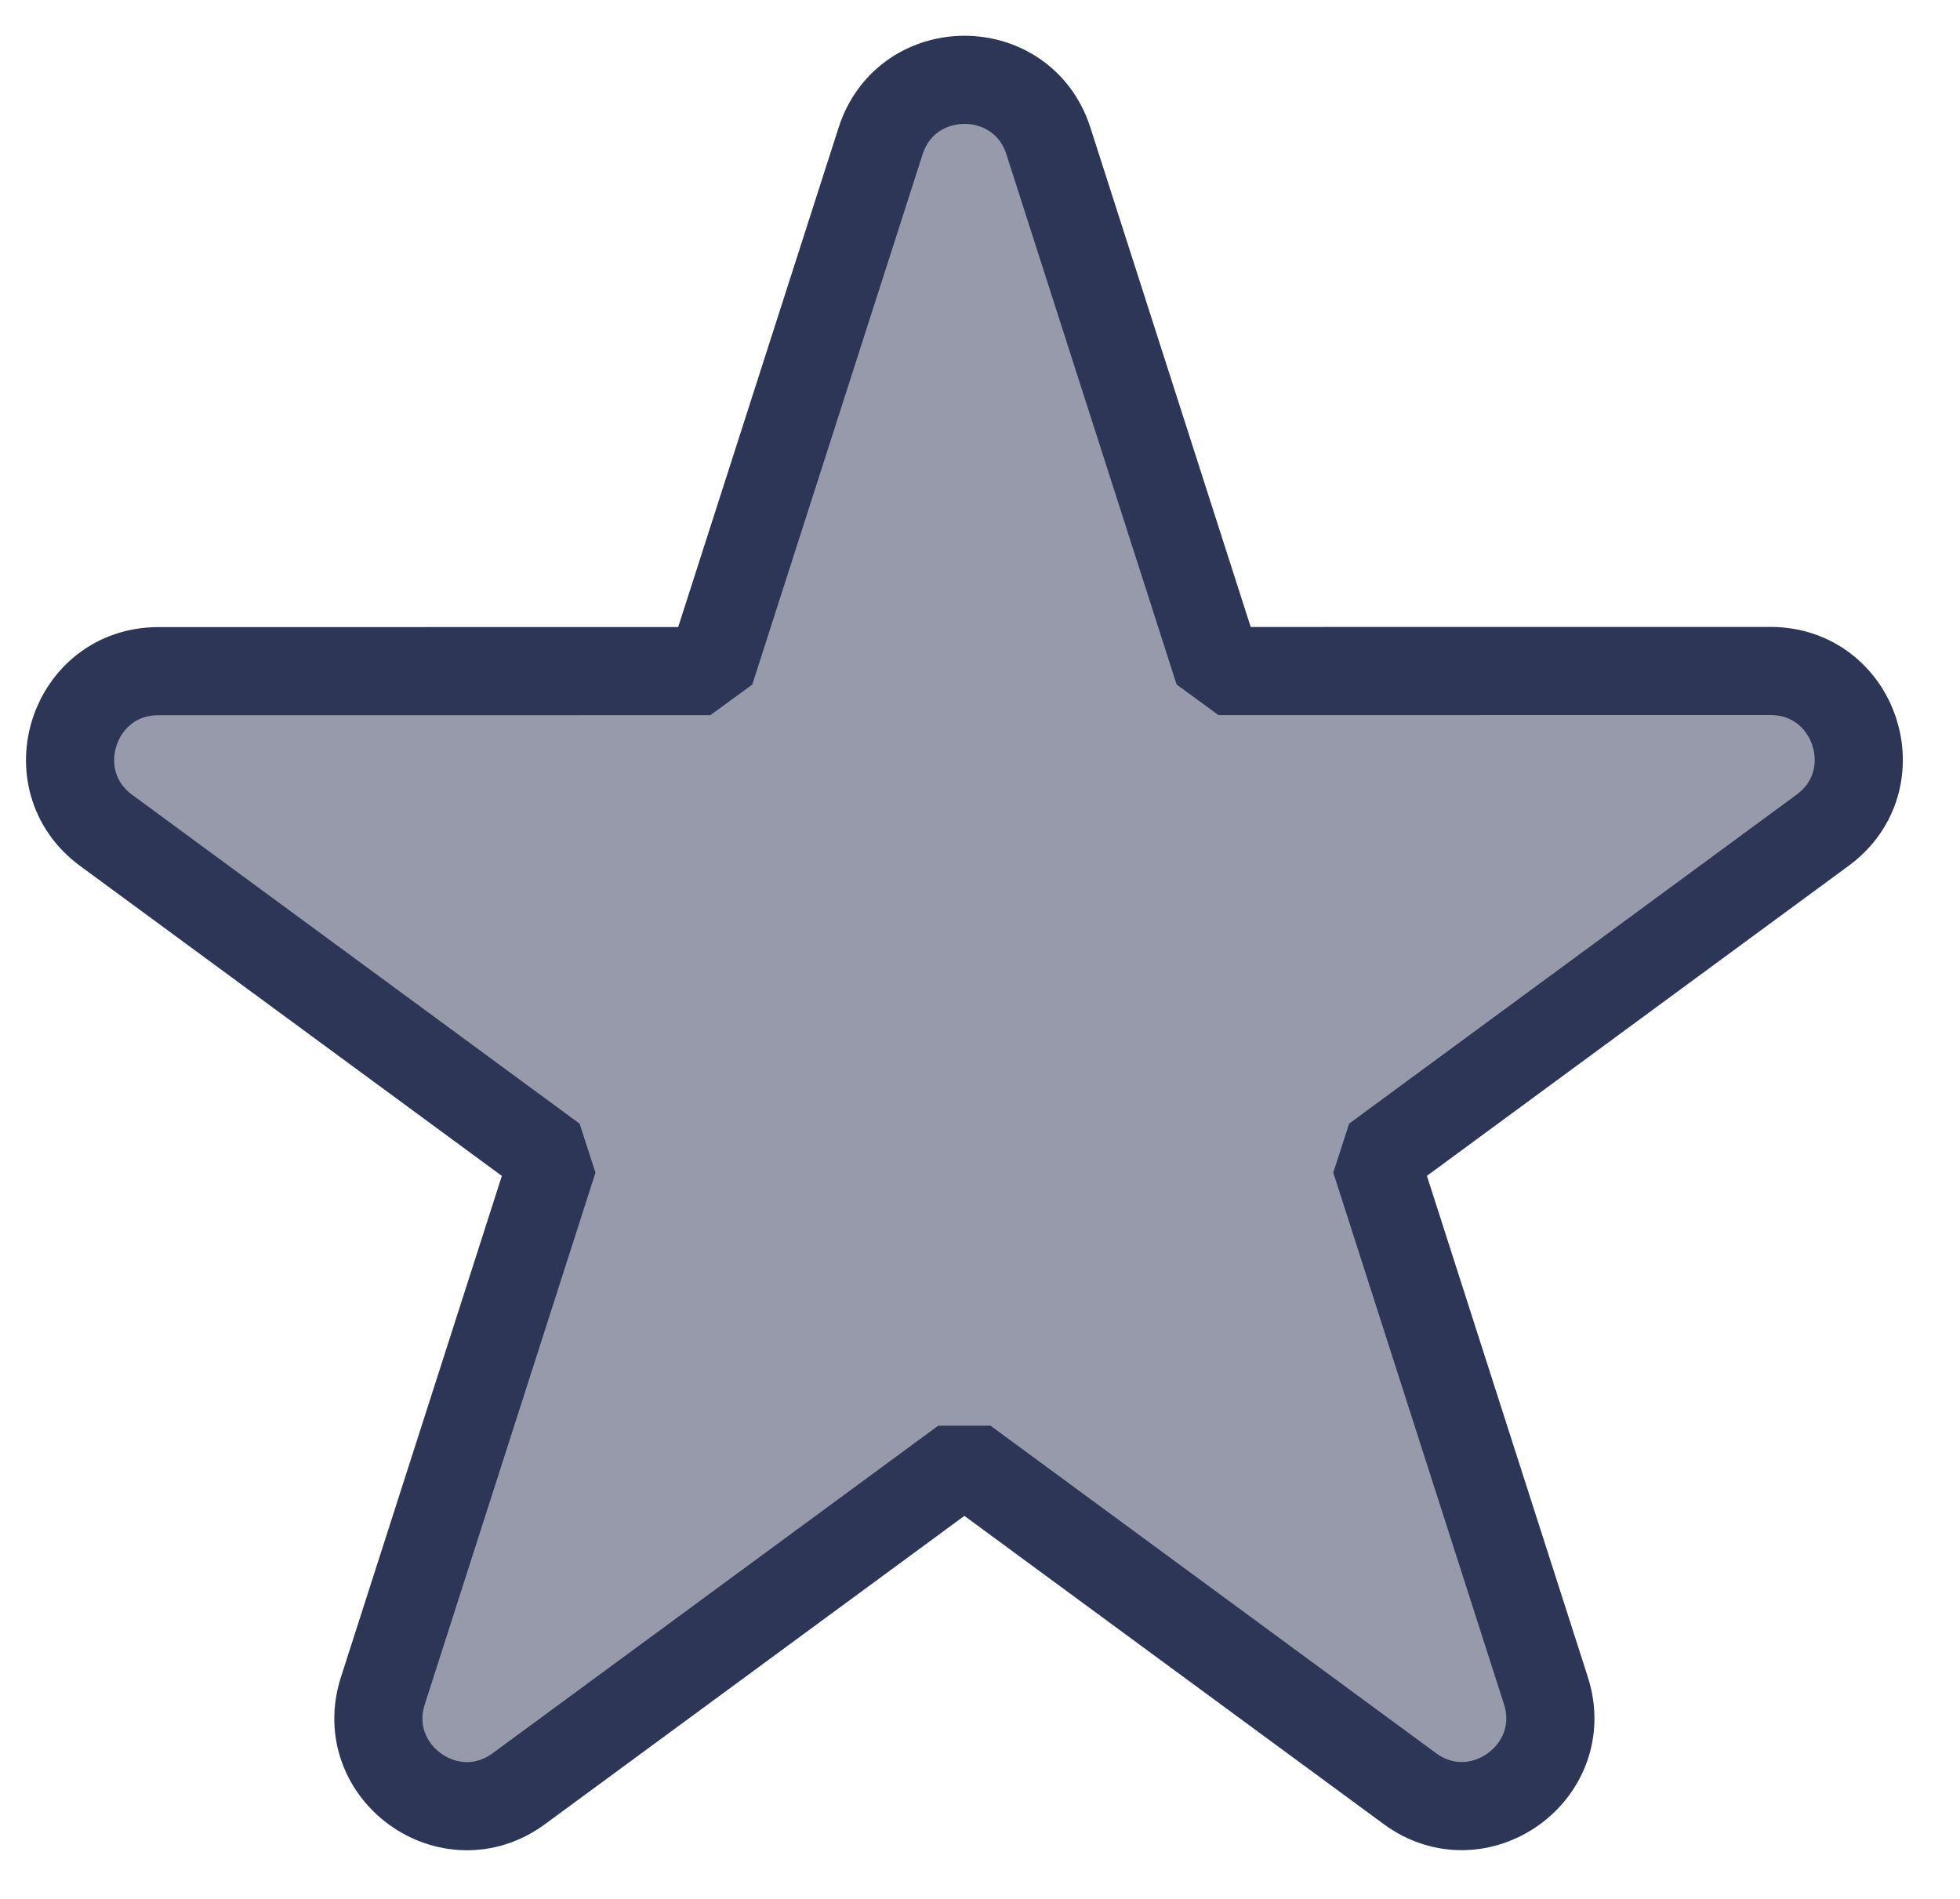 <svg width="32" height="31" viewBox="0 0 32 31" fill="none" xmlns="http://www.w3.org/2000/svg">
<path d="M14.377 2.302C14.805 0.971 16.689 0.97 17.117 2.302L19.895 10.955L28.906 10.954C30.296 10.955 30.877 12.73 29.758 13.553L22.453 18.923L25.239 27.599C25.665 28.928 24.141 30.025 23.017 29.199L15.745 23.854L8.472 29.2C7.348 30.027 5.824 28.93 6.251 27.601L9.037 18.924L1.733 13.556C0.614 12.732 1.196 10.957 2.586 10.957L11.597 10.956L14.377 2.302Z" fill="#969AAA" stroke="#2D3656" stroke-width="1.439" stroke-linejoin="bevel"/>
</svg>
